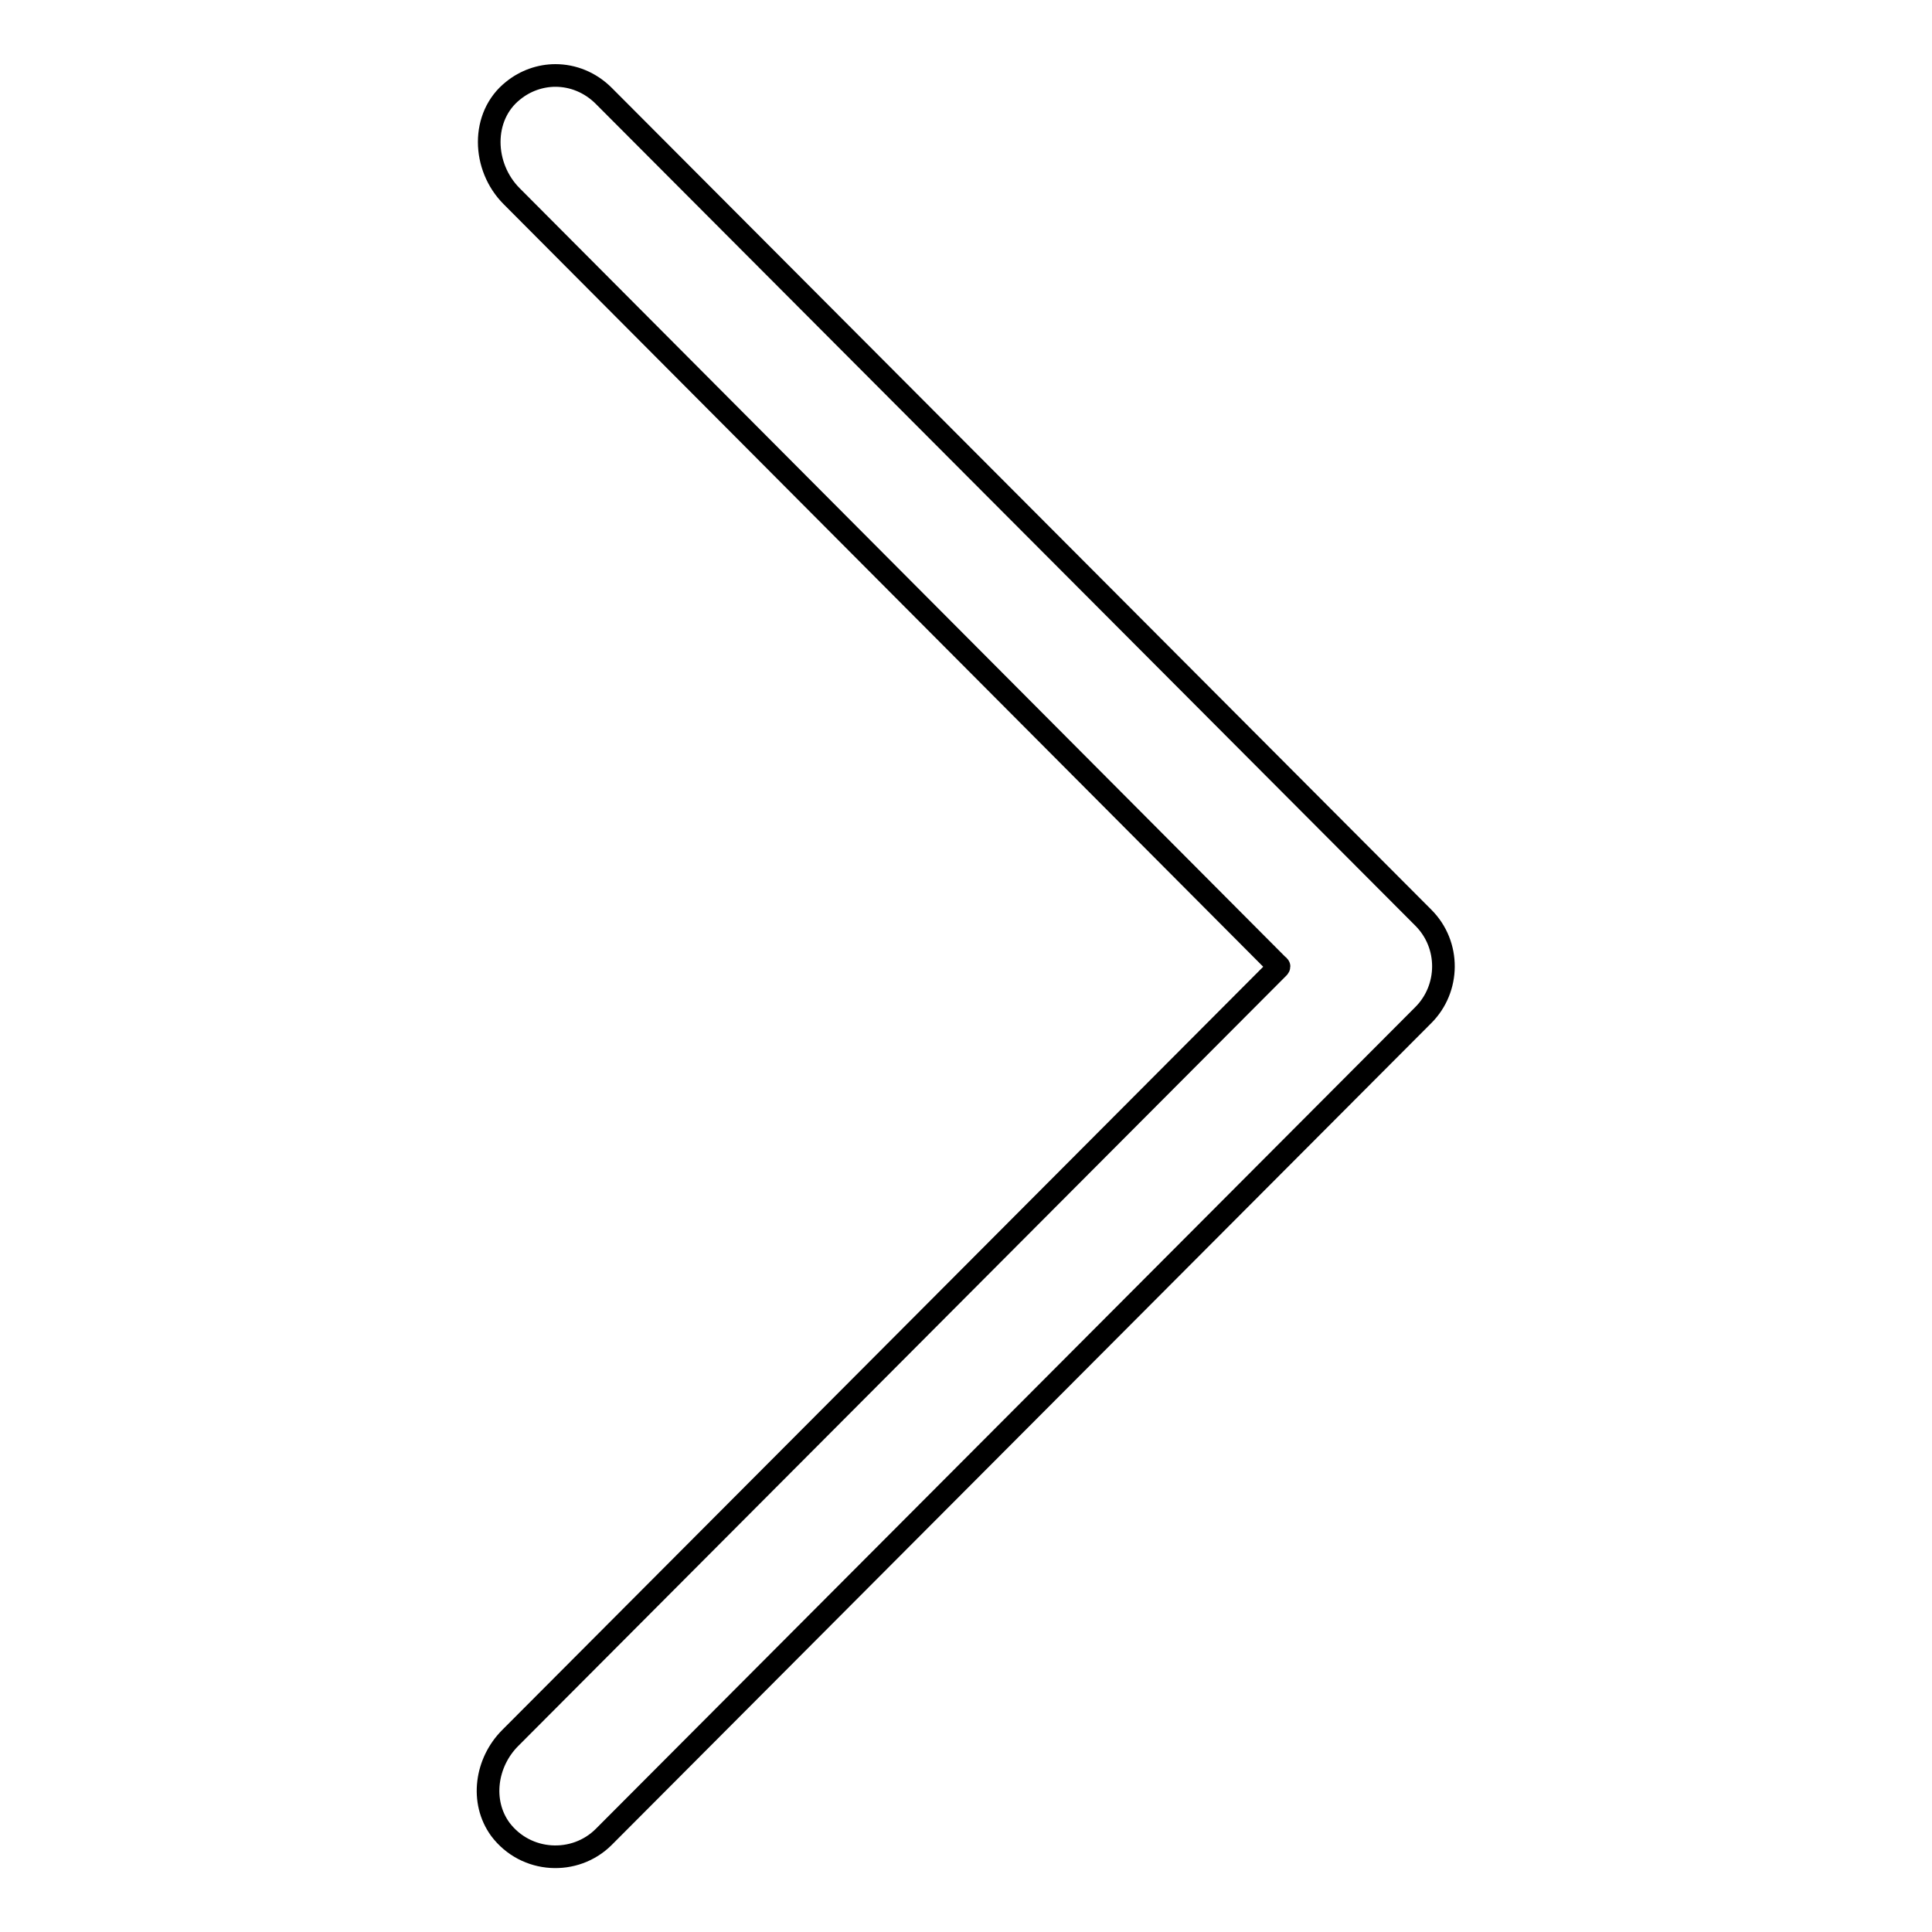 <?xml version="1.0" encoding="utf-8"?>
<!-- Svg Vector Icons : http://www.onlinewebfonts.com/icon -->
<!DOCTYPE svg PUBLIC "-//W3C//DTD SVG 1.1//EN" "http://www.w3.org/Graphics/SVG/1.1/DTD/svg11.dtd">
<svg version="1.1" xmlns="http://www.w3.org/2000/svg" xmlns:xlink="http://www.w3.org/1999/xlink" x="0px" y="0px" viewBox="0 0 256 256" enable-background="new 0 0 256 256" xml:space="preserve">
<g> <path stroke-width="3" fill-opacity="0" stroke="#000000"  d="M73.6,10c2.3,0,4.6,0.9,6.4,2.7l108.6,108.9c3.6,3.6,3.5,9.4,0,12.9L80,243.4c-3.8,3.8-10.3,3.5-13.7-1 c-2.7-3.7-1.9-8.9,1.3-12.1l101.8-102.1c0.1-0.1,0.1-0.2,0-0.2L67.8,26c-3.9-3.9-4.1-10.6,0.2-14C69.6,10.7,71.6,10,73.6,10z"/></g>
</svg>